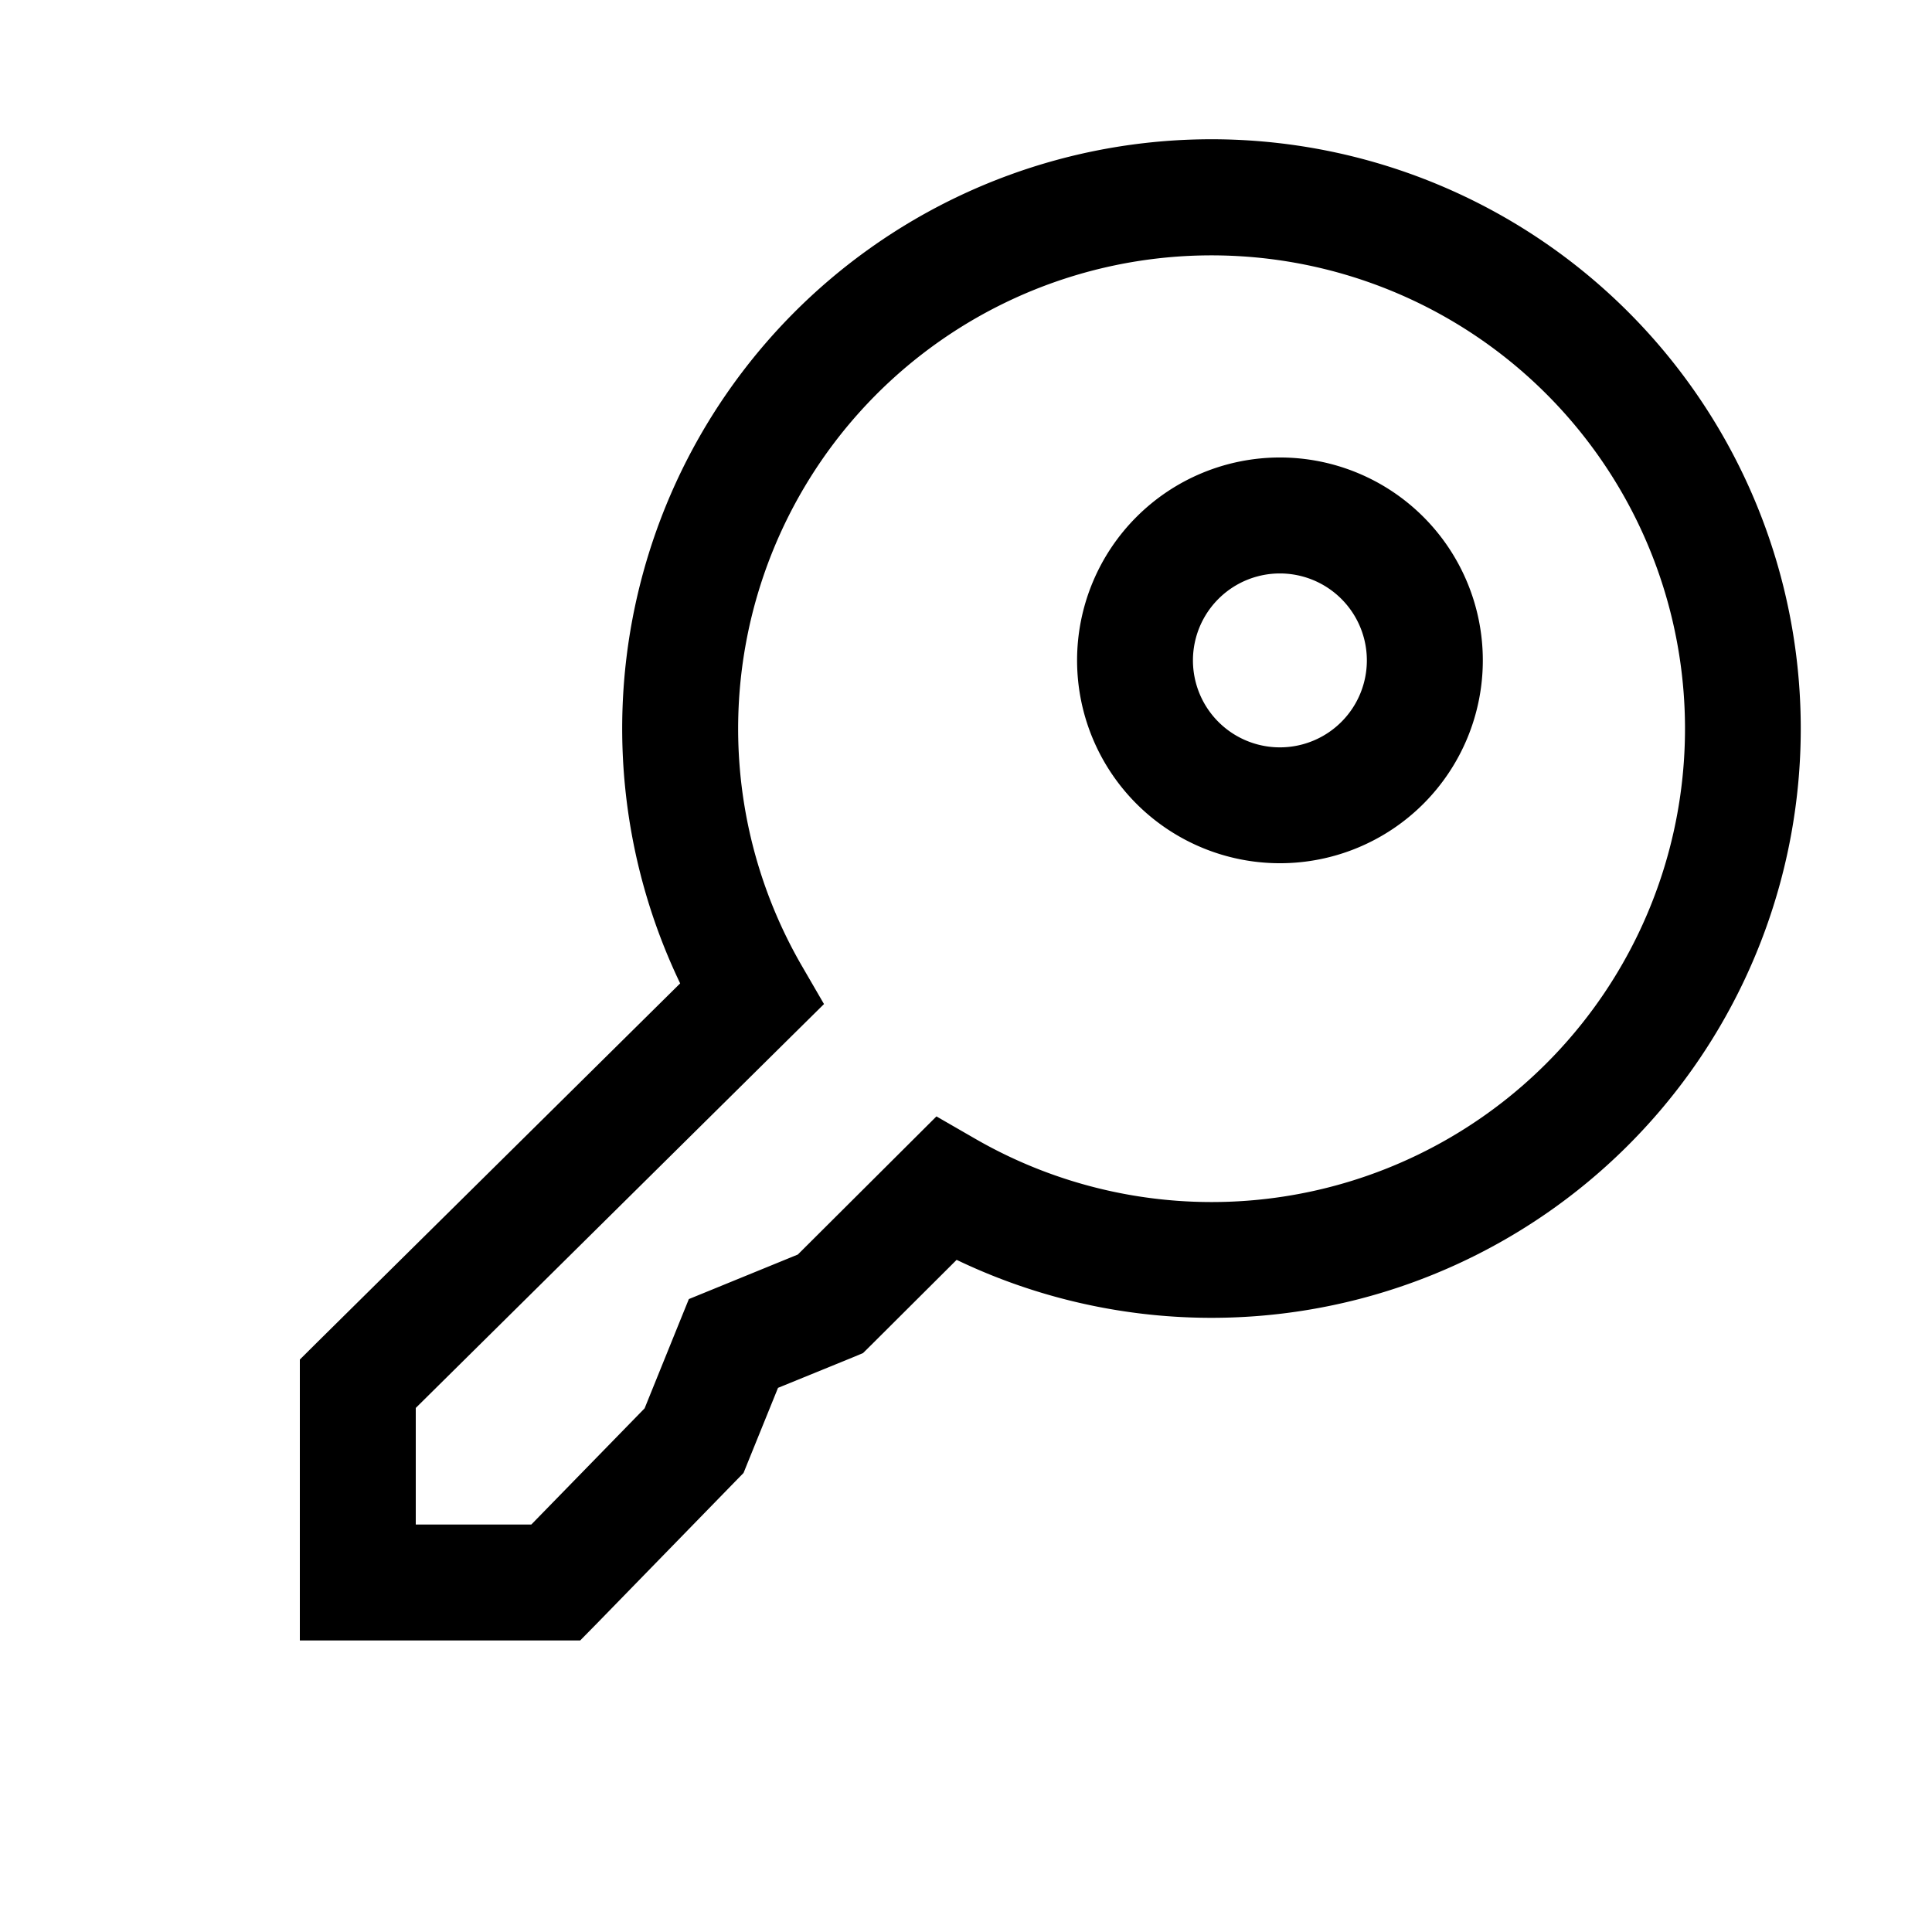 <svg
  xmlns="http://www.w3.org/2000/svg"
  width="20"
  height="20"
  fill="none"
  viewBox="0 0 20 20"
>
  <path
    fill="currentColor"
    fill-rule="evenodd"
    d="M16.856 3.23a6.1 6.1 0 0 0-9.815 6.95l-3.76 3.718-.177.176v2.908h2.902l.177-.18 1.432-1.47.082-.084.044-.109.313-.772.77-.314.11-.046.086-.085.883-.88a6.1 6.1 0 0 0 6.953-9.812Zm-3.993-.576a4.9 4.9 0 1 1-2.77 9.133l-.399-.23-.325.324-1.11 1.106-.893.365-.235.096-.095.234-.363.897L5.5 15.782H4.304v-1.207L8.2 10.72l.33-.326-.232-.4a4.9 4.9 0 0 1 4.564-7.34Zm-.25 3.546a.9.9 0 1 1 1.273 1.273.9.9 0 0 1-1.273-1.273Zm2.122-.849a2.1 2.1 0 1 0-2.97 2.97 2.1 2.1 0 0 0 2.97-2.97Z"
    clip-rule="evenodd"
  />
</svg>
